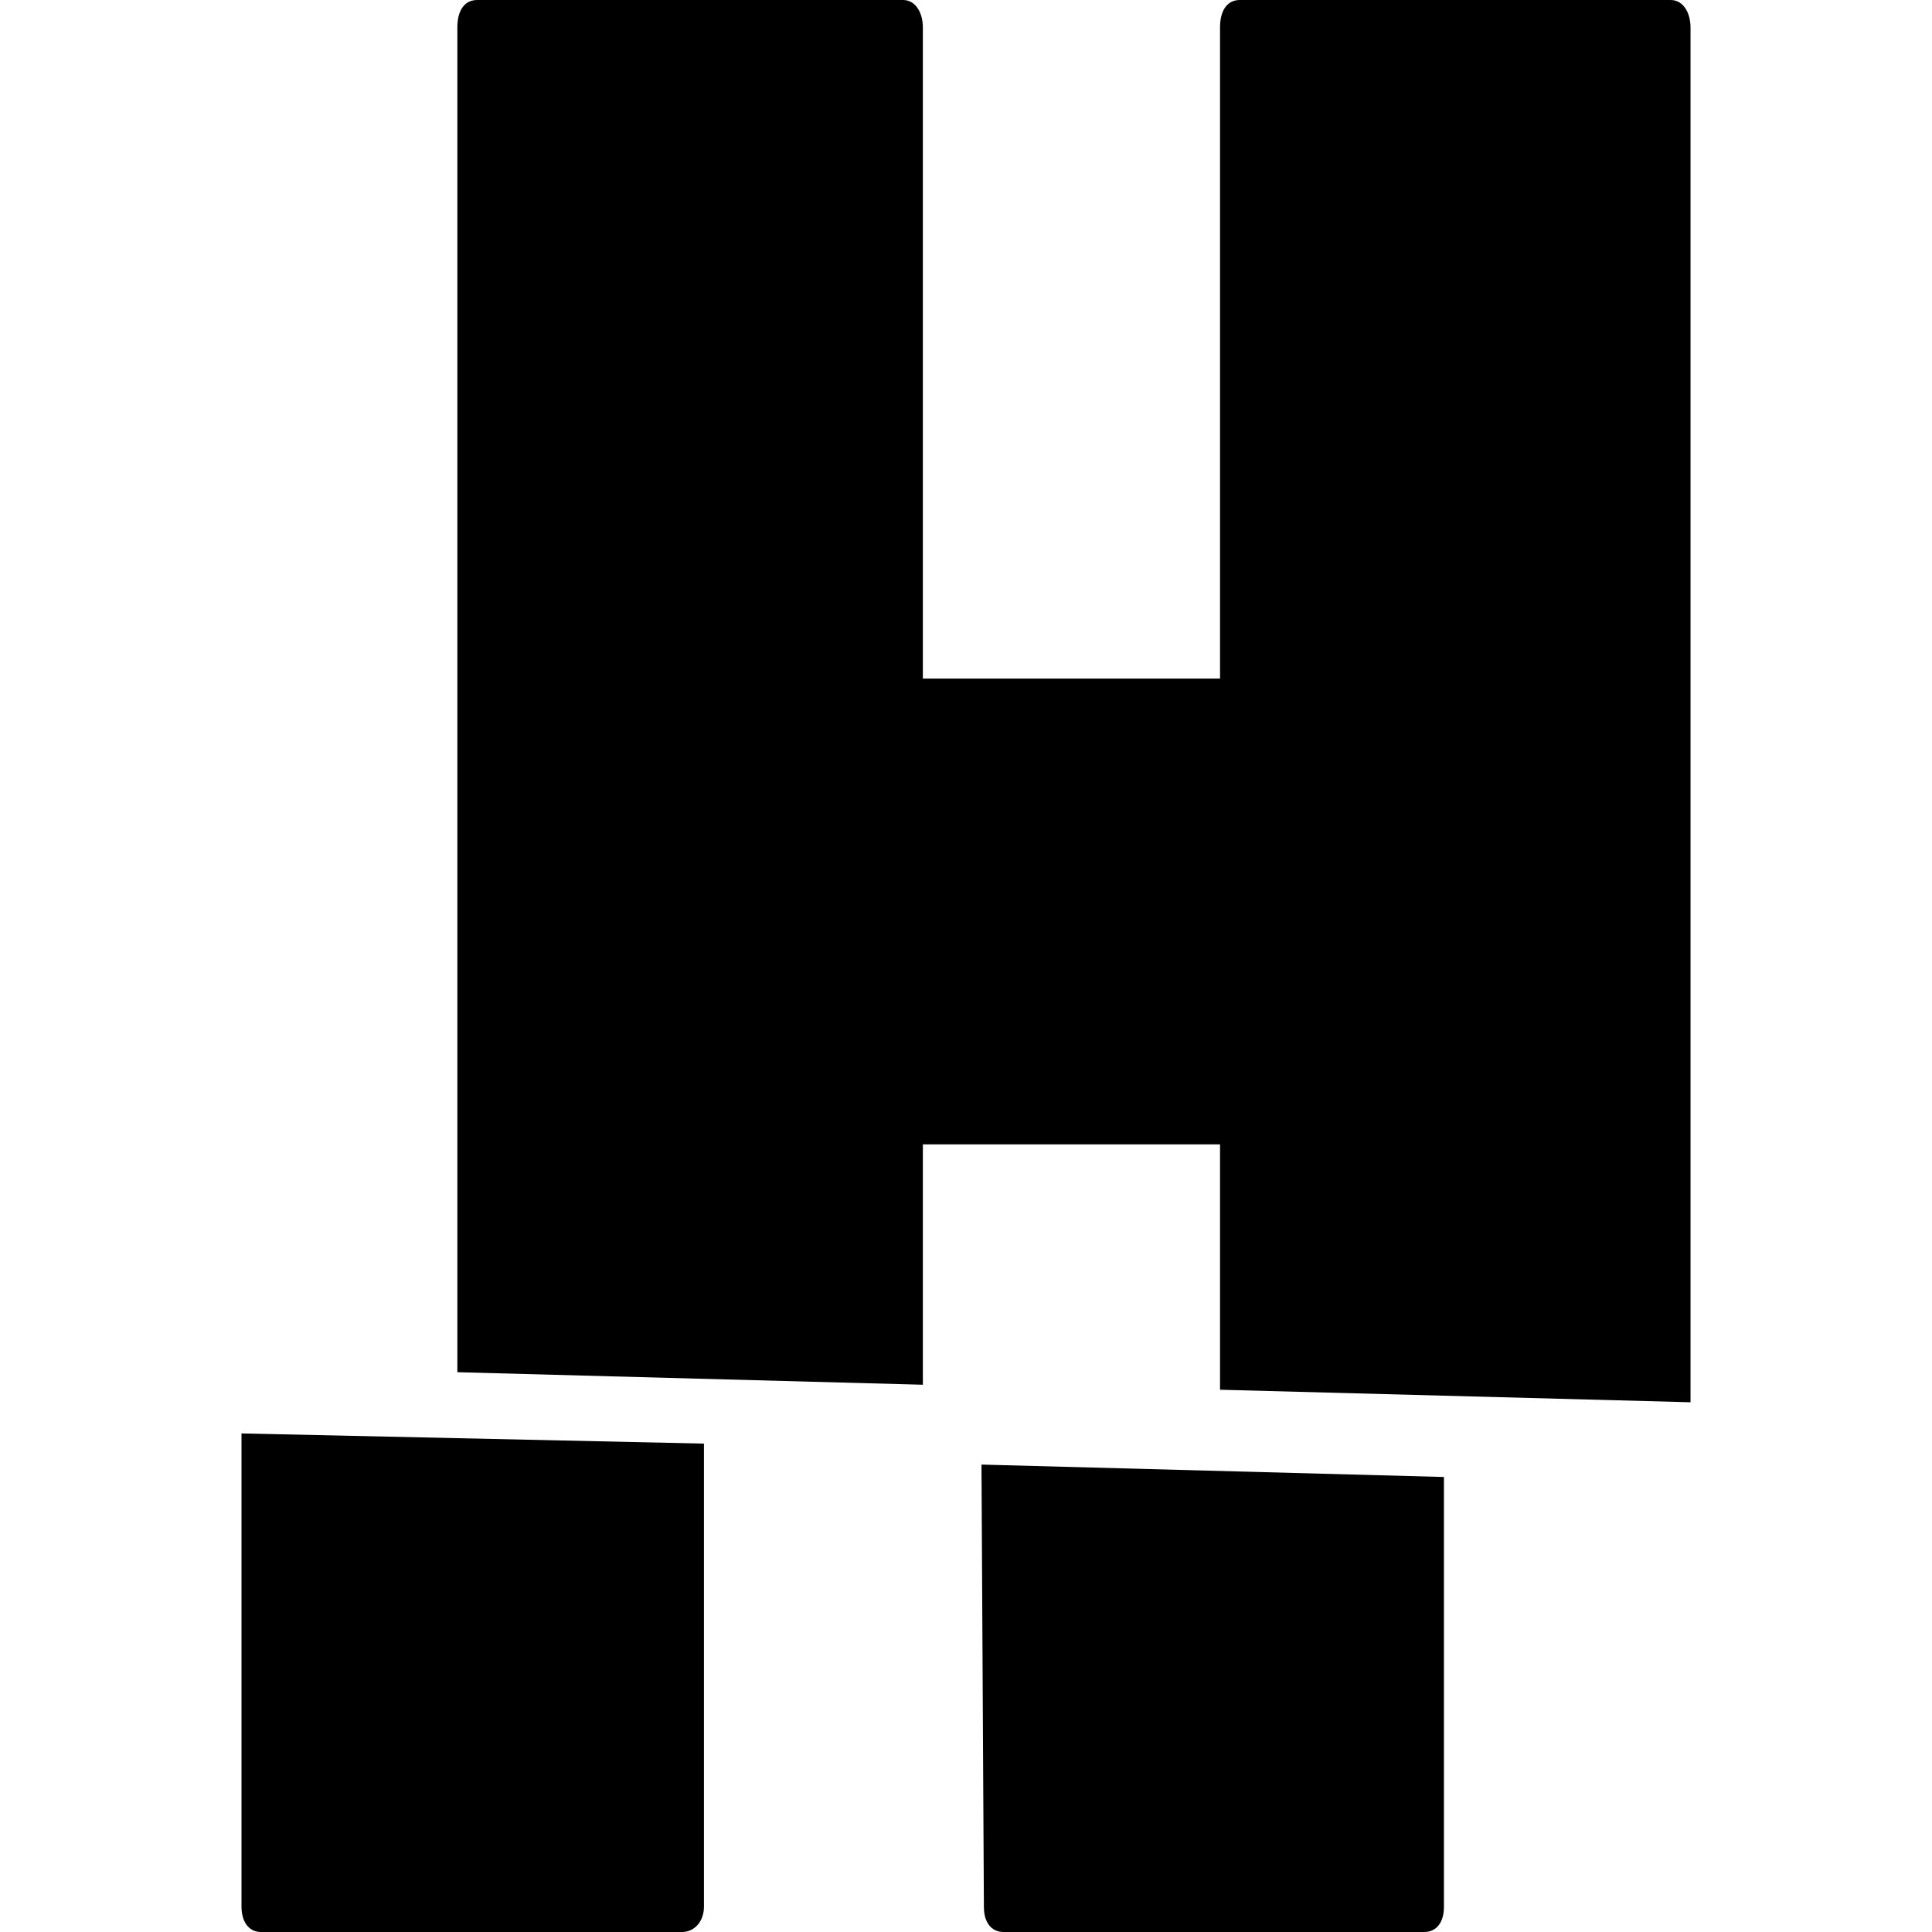 <?xml version="1.0" encoding="UTF-8"?>
<svg xmlns="http://www.w3.org/2000/svg" width="80" height="80" viewBox="0 0 80 80" fill="none">
  <g clip-path="url(#clip0_1832_25279)">
    <path d="M38.214 47.385H50.519V57.546L70.001 58.065V1.141C70.001 0.518 69.693 0 69.18 0H51.339C50.826 0 50.519 0.415 50.519 1.141V28.099H38.214V1.141C38.214 0.518 37.907 0 37.394 0H19.758C19.245 0 18.938 0.415 18.938 1.141V56.82L38.214 57.339V47.385Z" fill="black"></path>
    <path d="M40.741 78.97C40.741 79.588 41.044 79.999 41.548 79.999H58.983C59.487 79.999 59.79 79.588 59.79 78.97V61.159L40.641 60.645L40.741 78.97Z" fill="black"></path>
    <path d="M10.81 80.001H28.237C28.744 80.001 29.149 79.579 29.149 78.947V59.777L10 59.355V78.947C10 79.579 10.304 80.001 10.81 80.001Z" fill="black"></path>
  </g>
  <defs>
    <clipPath id="clip0_1832_25279">
      <rect width="80" height="80" fill="white"></rect>
    </clipPath>
  </defs>
</svg>
